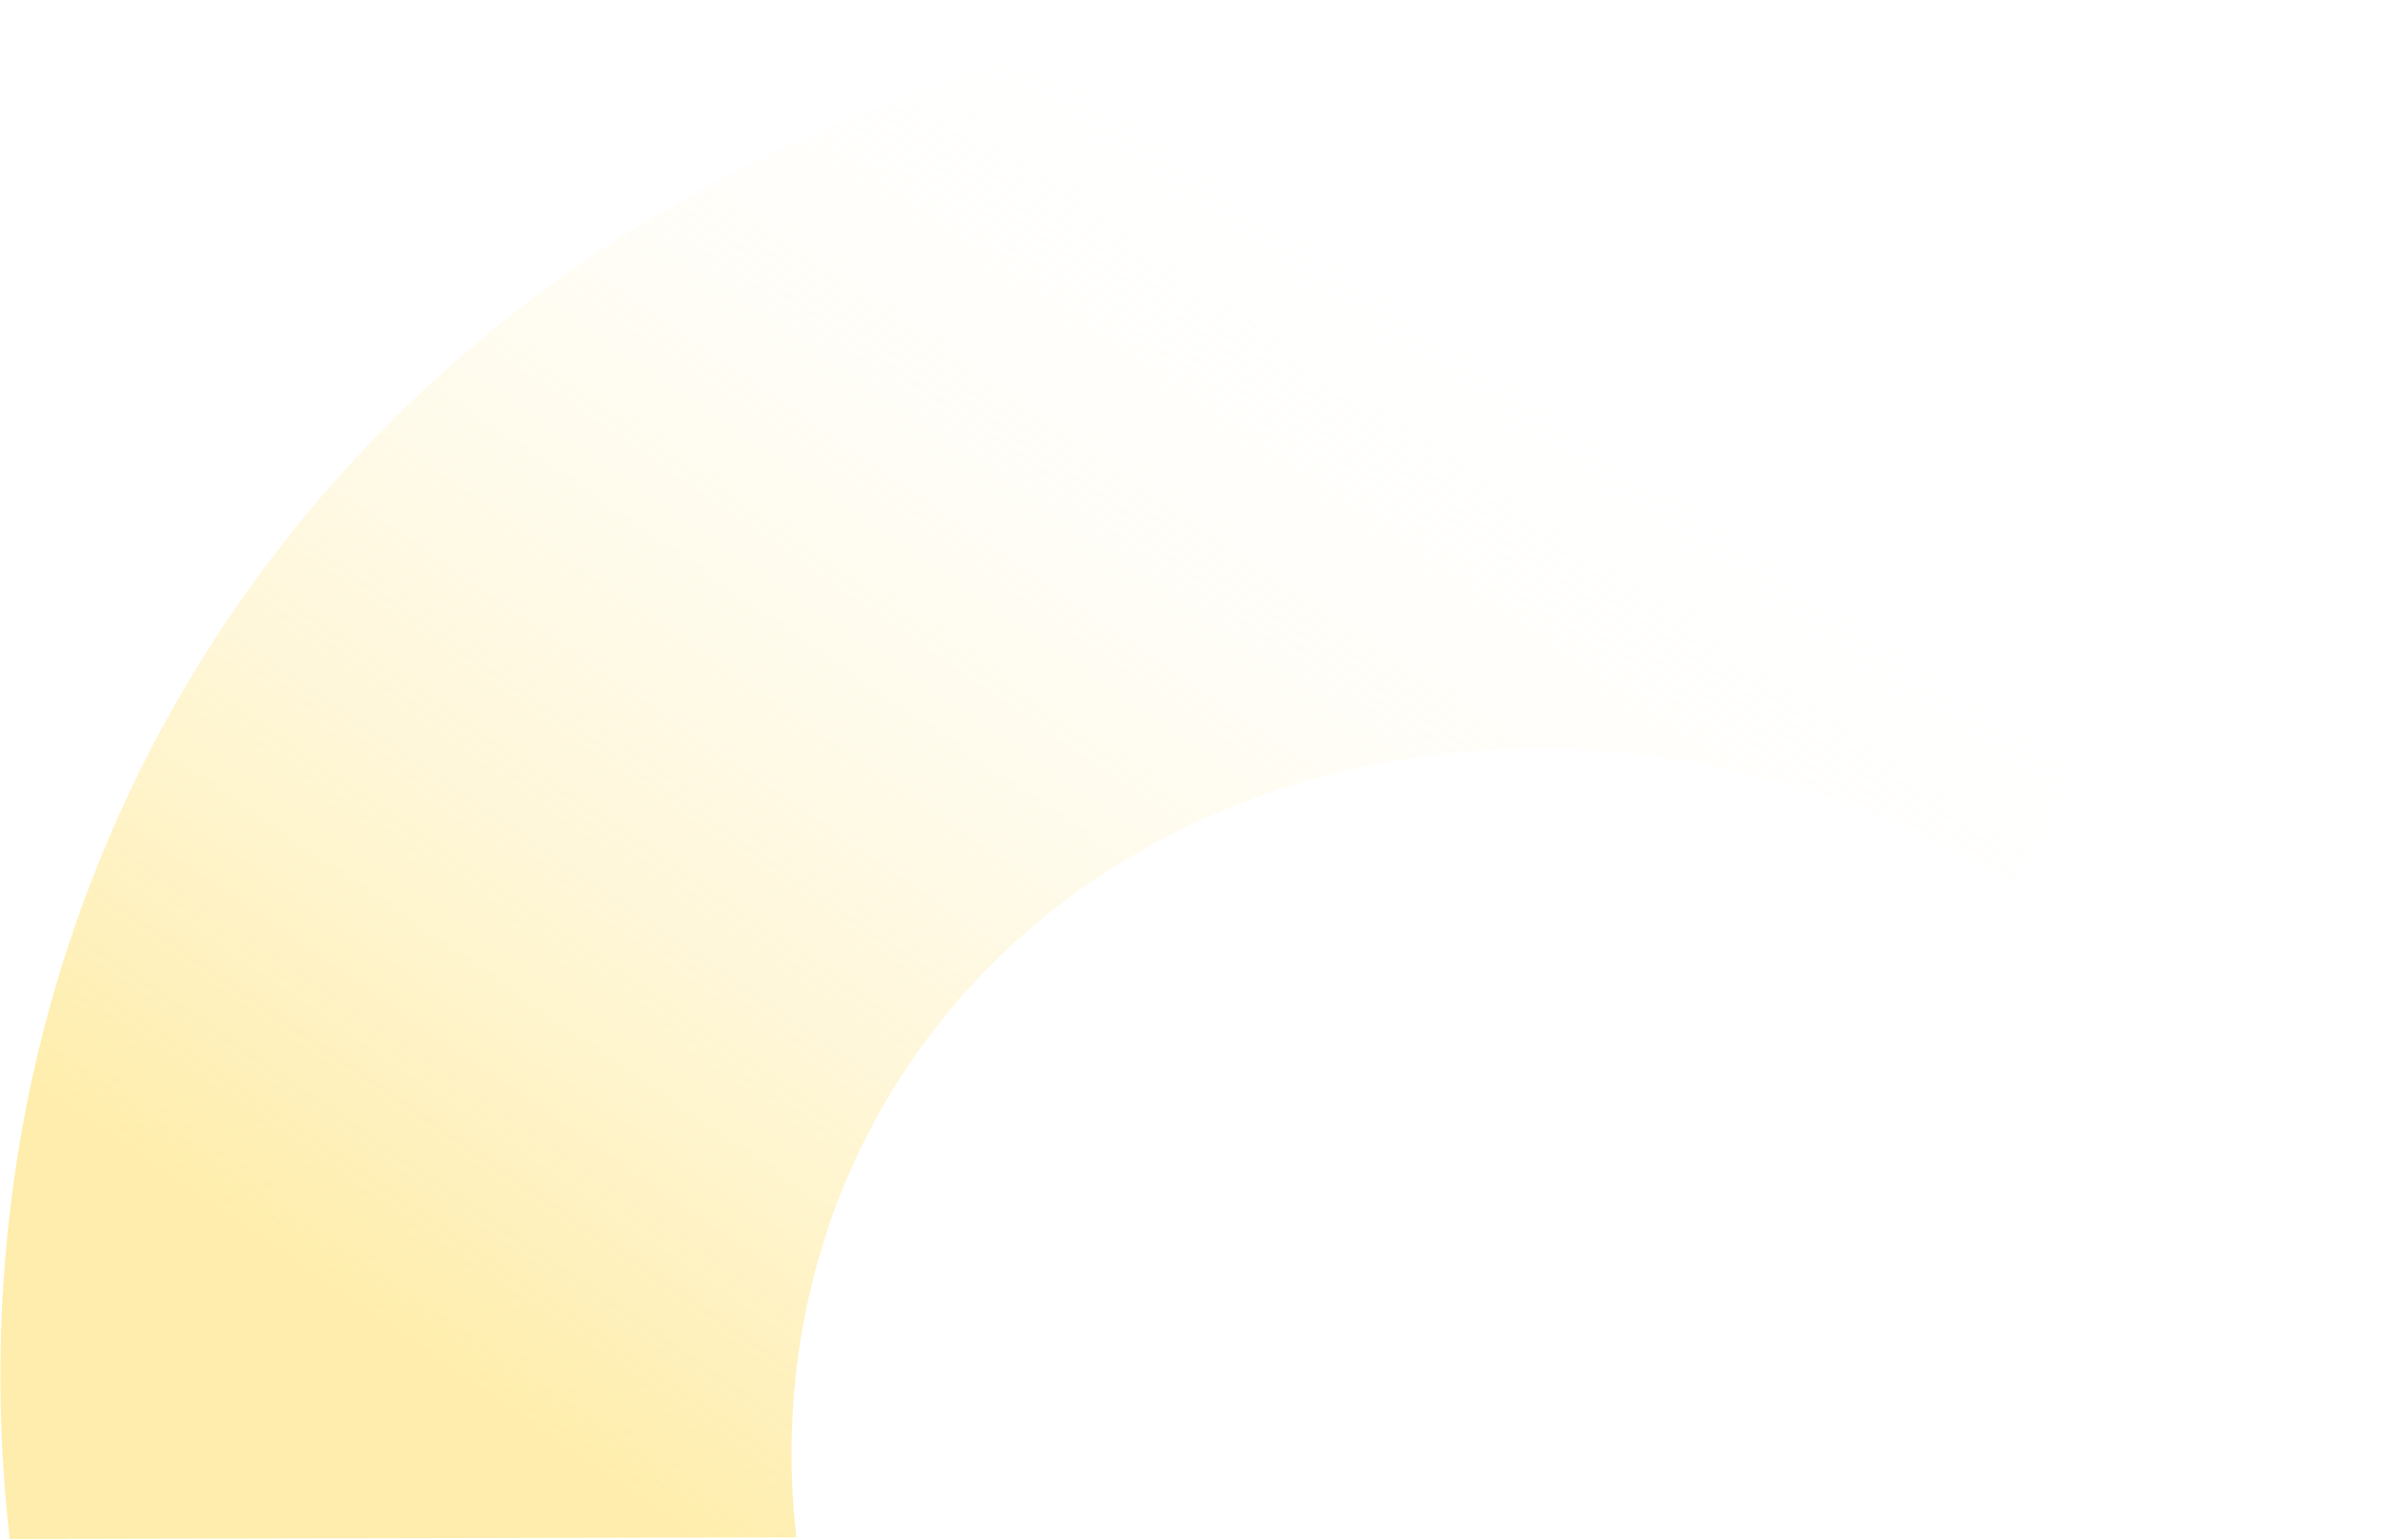<?xml version="1.0" encoding="UTF-8"?> <svg xmlns="http://www.w3.org/2000/svg" width="1125" height="727" viewBox="0 0 1125 727" fill="none"> <path opacity="0.5" d="M1124.83 123.048C1001.83 49.956 863.493 7.932 724.638 1.473C585.783 -4.986 451.634 24.363 336.549 86.38C221.463 148.396 129.774 240.745 71.295 353.542C12.816 466.339 -10.251 595.338 4.562 726.732L375.94 725.957C368.342 658.559 380.174 592.39 410.171 534.531C440.167 476.673 487.199 429.303 546.231 397.492C605.264 365.681 674.075 350.626 745.3 353.939C816.525 357.252 887.482 378.809 950.577 416.3L1124.83 123.048Z" fill="url(#paint0_linear_219_1402)"></path> <defs> <linearGradient id="paint0_linear_219_1402" x1="81.539" y1="850.701" x2="627.4" y2="57.022" gradientUnits="userSpaceOnUse"> <stop offset="0.254" stop-color="#FEDC5A"></stop> <stop offset="1" stop-color="white" stop-opacity="0"></stop> </linearGradient> </defs> </svg> 